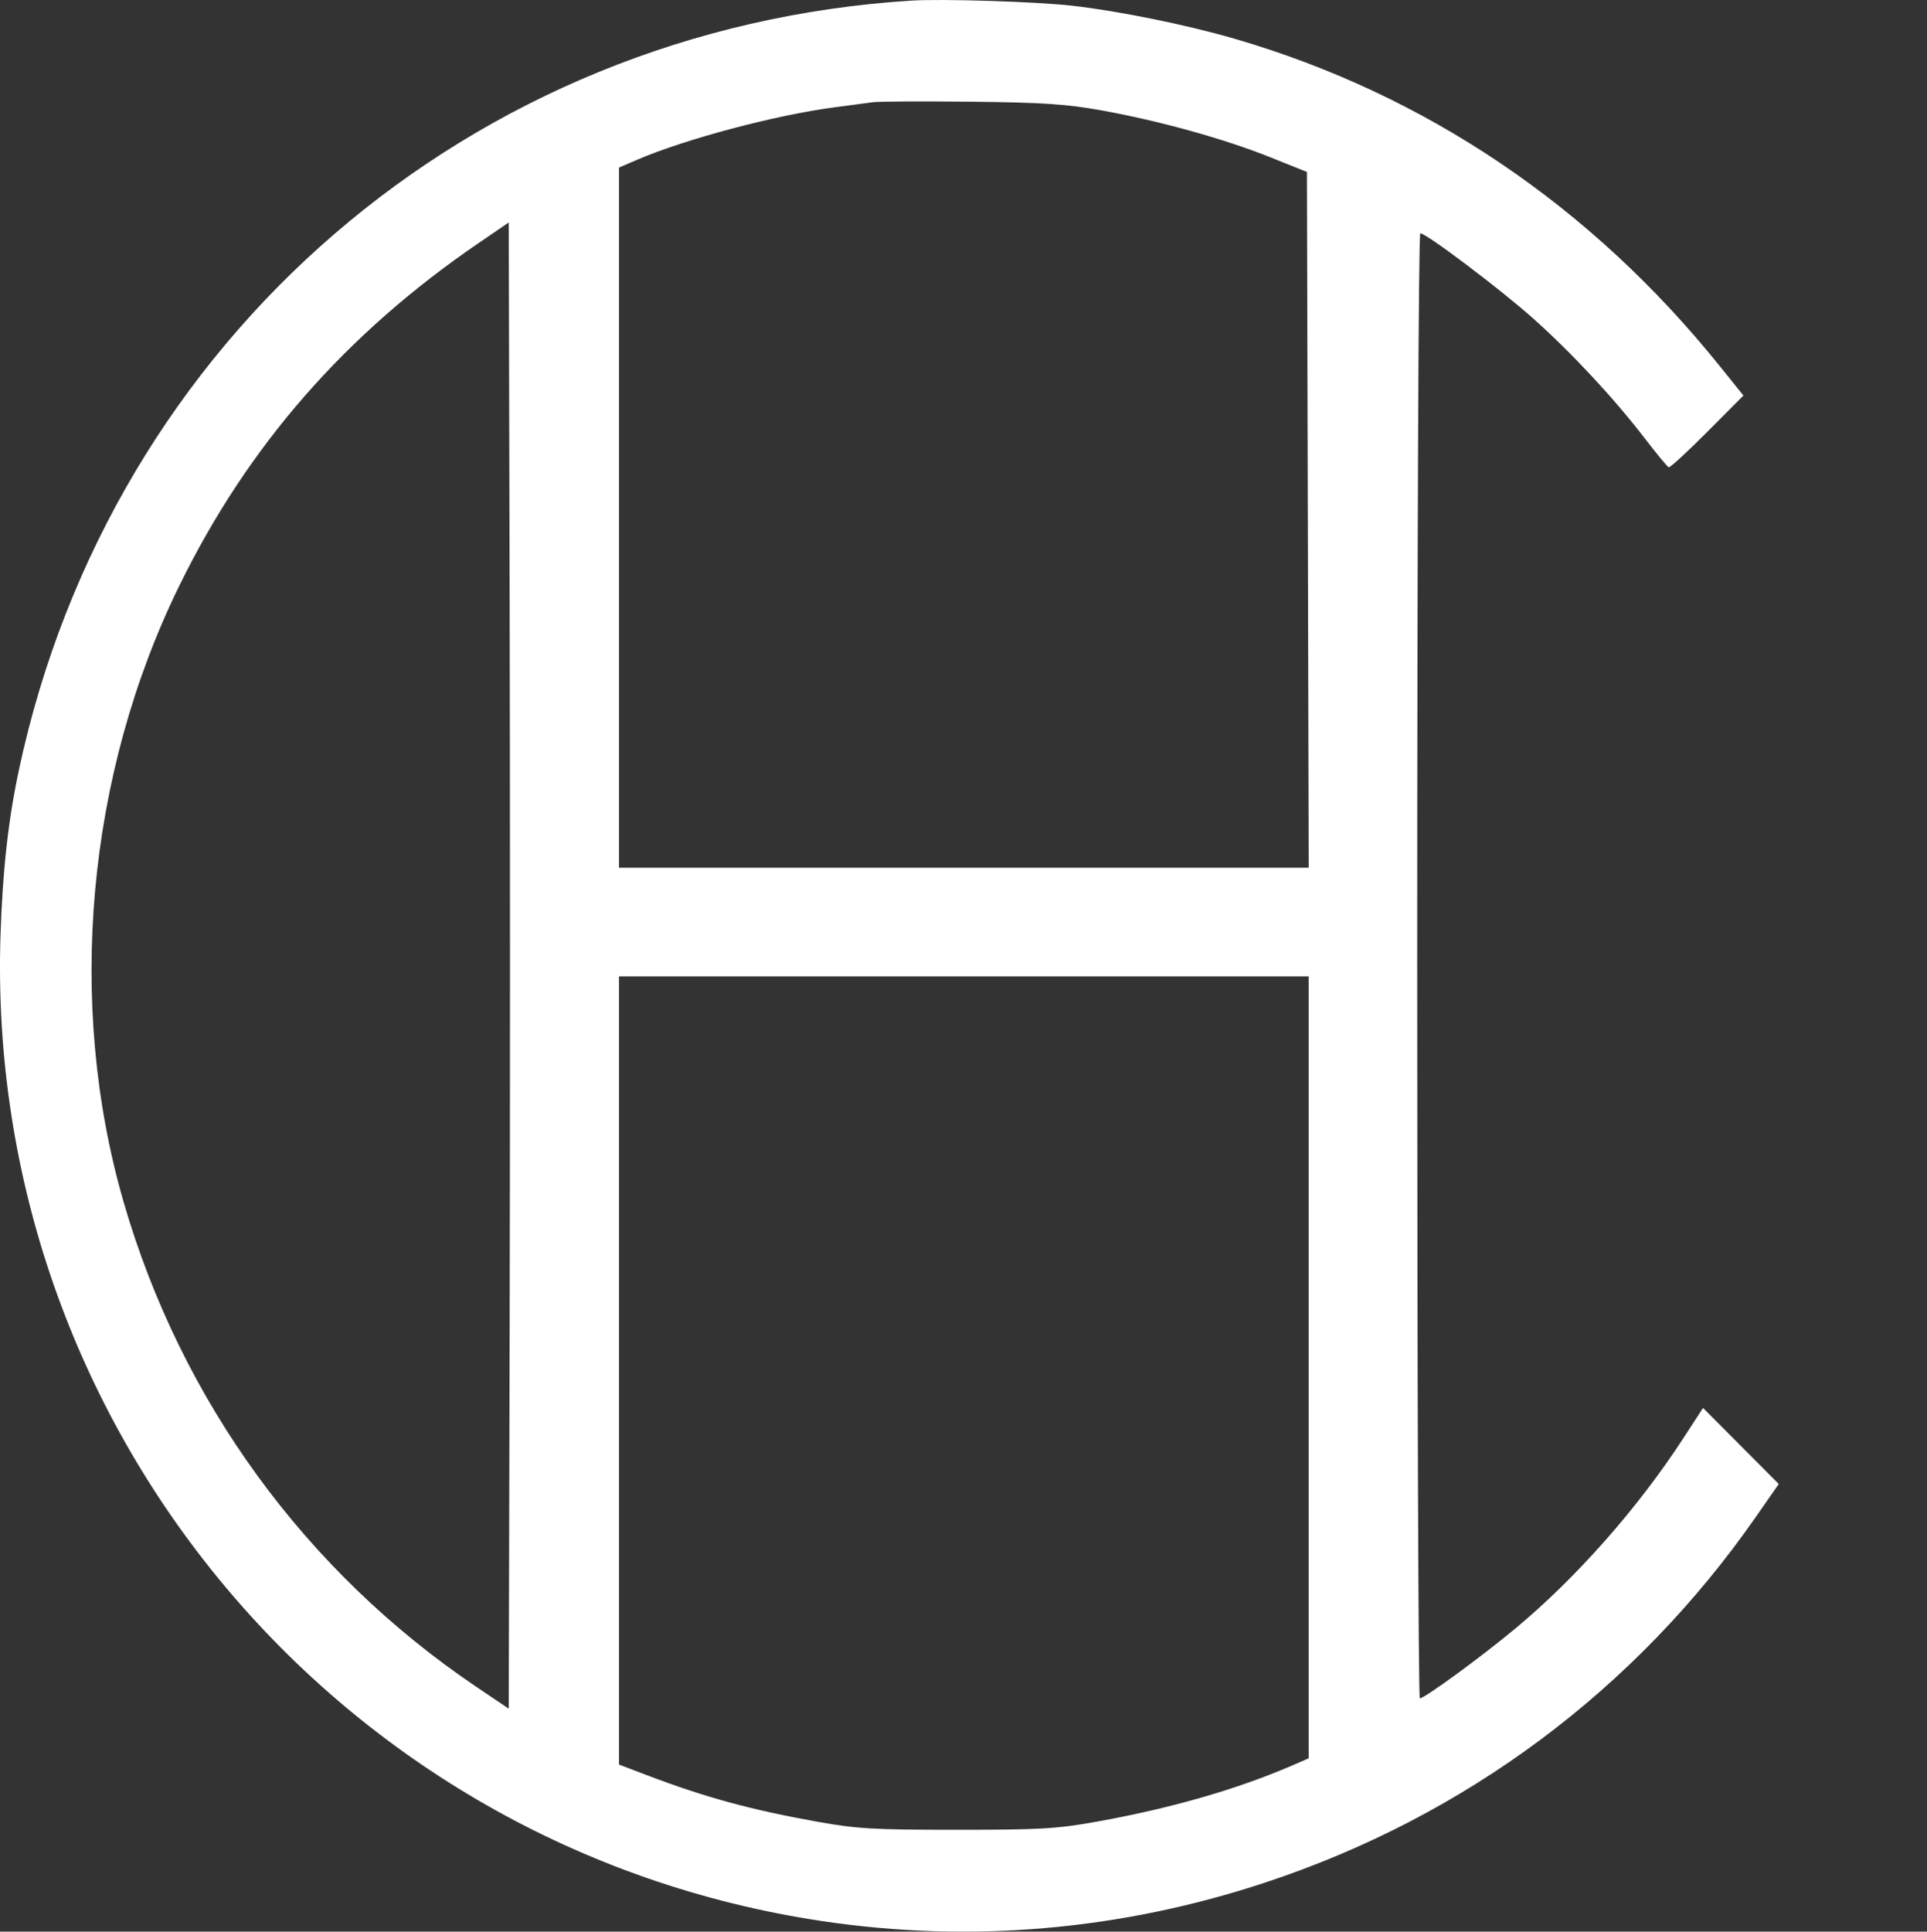 <svg xmlns="http://www.w3.org/2000/svg" version="1.1" xmlns:xlink="http://www.w3.org/1999/xlink" width="454" height="455"><rect width="100%" height="100%" fill="#333333" stroke="none"/><svg width="454" height="455" viewBox="0 0 454 455" fill="none" xmlns="http://www.w3.org/2000/svg">
<path fill-rule="evenodd" clip-rule="evenodd" d="M214.71 0.145C110.961 6.682 26.173 79.734 4.472 181.282C1.955 193.062 0.632 204.876 0.127 220.088C-3.705 335.578 79.381 435.395 193.587 452.504C228.665 457.759 263.979 454.702 298.014 443.465C345.268 427.862 385.328 398.02 413.693 357.292L419.077 349.563L410.153 340.603L401.231 331.643L396.562 338.823C385.858 355.28 371.297 371.761 356.928 383.677C348.711 390.493 335.716 399.984 334.511 400.049C334.17 400.068 333.892 322.43 333.892 227.519C333.892 128.577 334.202 54.955 334.619 54.955C336.033 54.955 353.416 68.064 361.186 74.99C370.28 83.095 380.244 93.794 387.51 103.257C390.3 106.89 392.836 109.957 393.147 110.072C393.458 110.187 397.546 106.431 402.231 101.725L410.751 93.167L405.175 86.24C374.768 48.461 335.83 22.205 290.765 9.096C279.613 5.851 263.548 2.588 252.65 1.353C244.132 0.389 222.02 -0.316 214.71 0.145ZM259.555 26.011C273.01 28.424 288.482 32.719 299.22 37.023L307.911 40.506L308.122 122.454L308.332 204.401H227.086H145.839V121.936V39.471L150.034 37.664C161.413 32.765 182.614 27.124 196.564 25.286C200.193 24.808 204.276 24.264 205.637 24.078C206.998 23.891 217.39 23.839 228.731 23.96C245.705 24.142 251.156 24.505 259.555 26.011ZM120.069 315.002L119.858 402.483L112.26 397.362C71.97 370.202 42.678 329.962 29.128 283.162C15.56 236.297 20.428 182.47 42.263 137.935C58.439 104.94 81.37 78.7 112.769 57.251L119.858 52.408L120.069 139.963C120.184 188.119 120.184 266.886 120.069 315.002ZM308.324 322.088V414.178L304.406 415.875C291.522 421.456 275.762 425.987 258.424 429.094C248.943 430.793 245.124 431.015 225.432 431.015C205.815 431.015 201.904 430.79 192.592 429.118C176.758 426.275 166.07 423.354 152.232 418.084L145.839 415.651V322.823V229.996H227.082H308.324V322.088Z" fill="white"></path>
</svg><style>@media (prefers-color-scheme: light) { :root { filter: contrast(1) brightness(0.1); } }
@media (prefers-color-scheme: dark) { :root { filter: contrast(1) brightness(1); } }
</style></svg>
